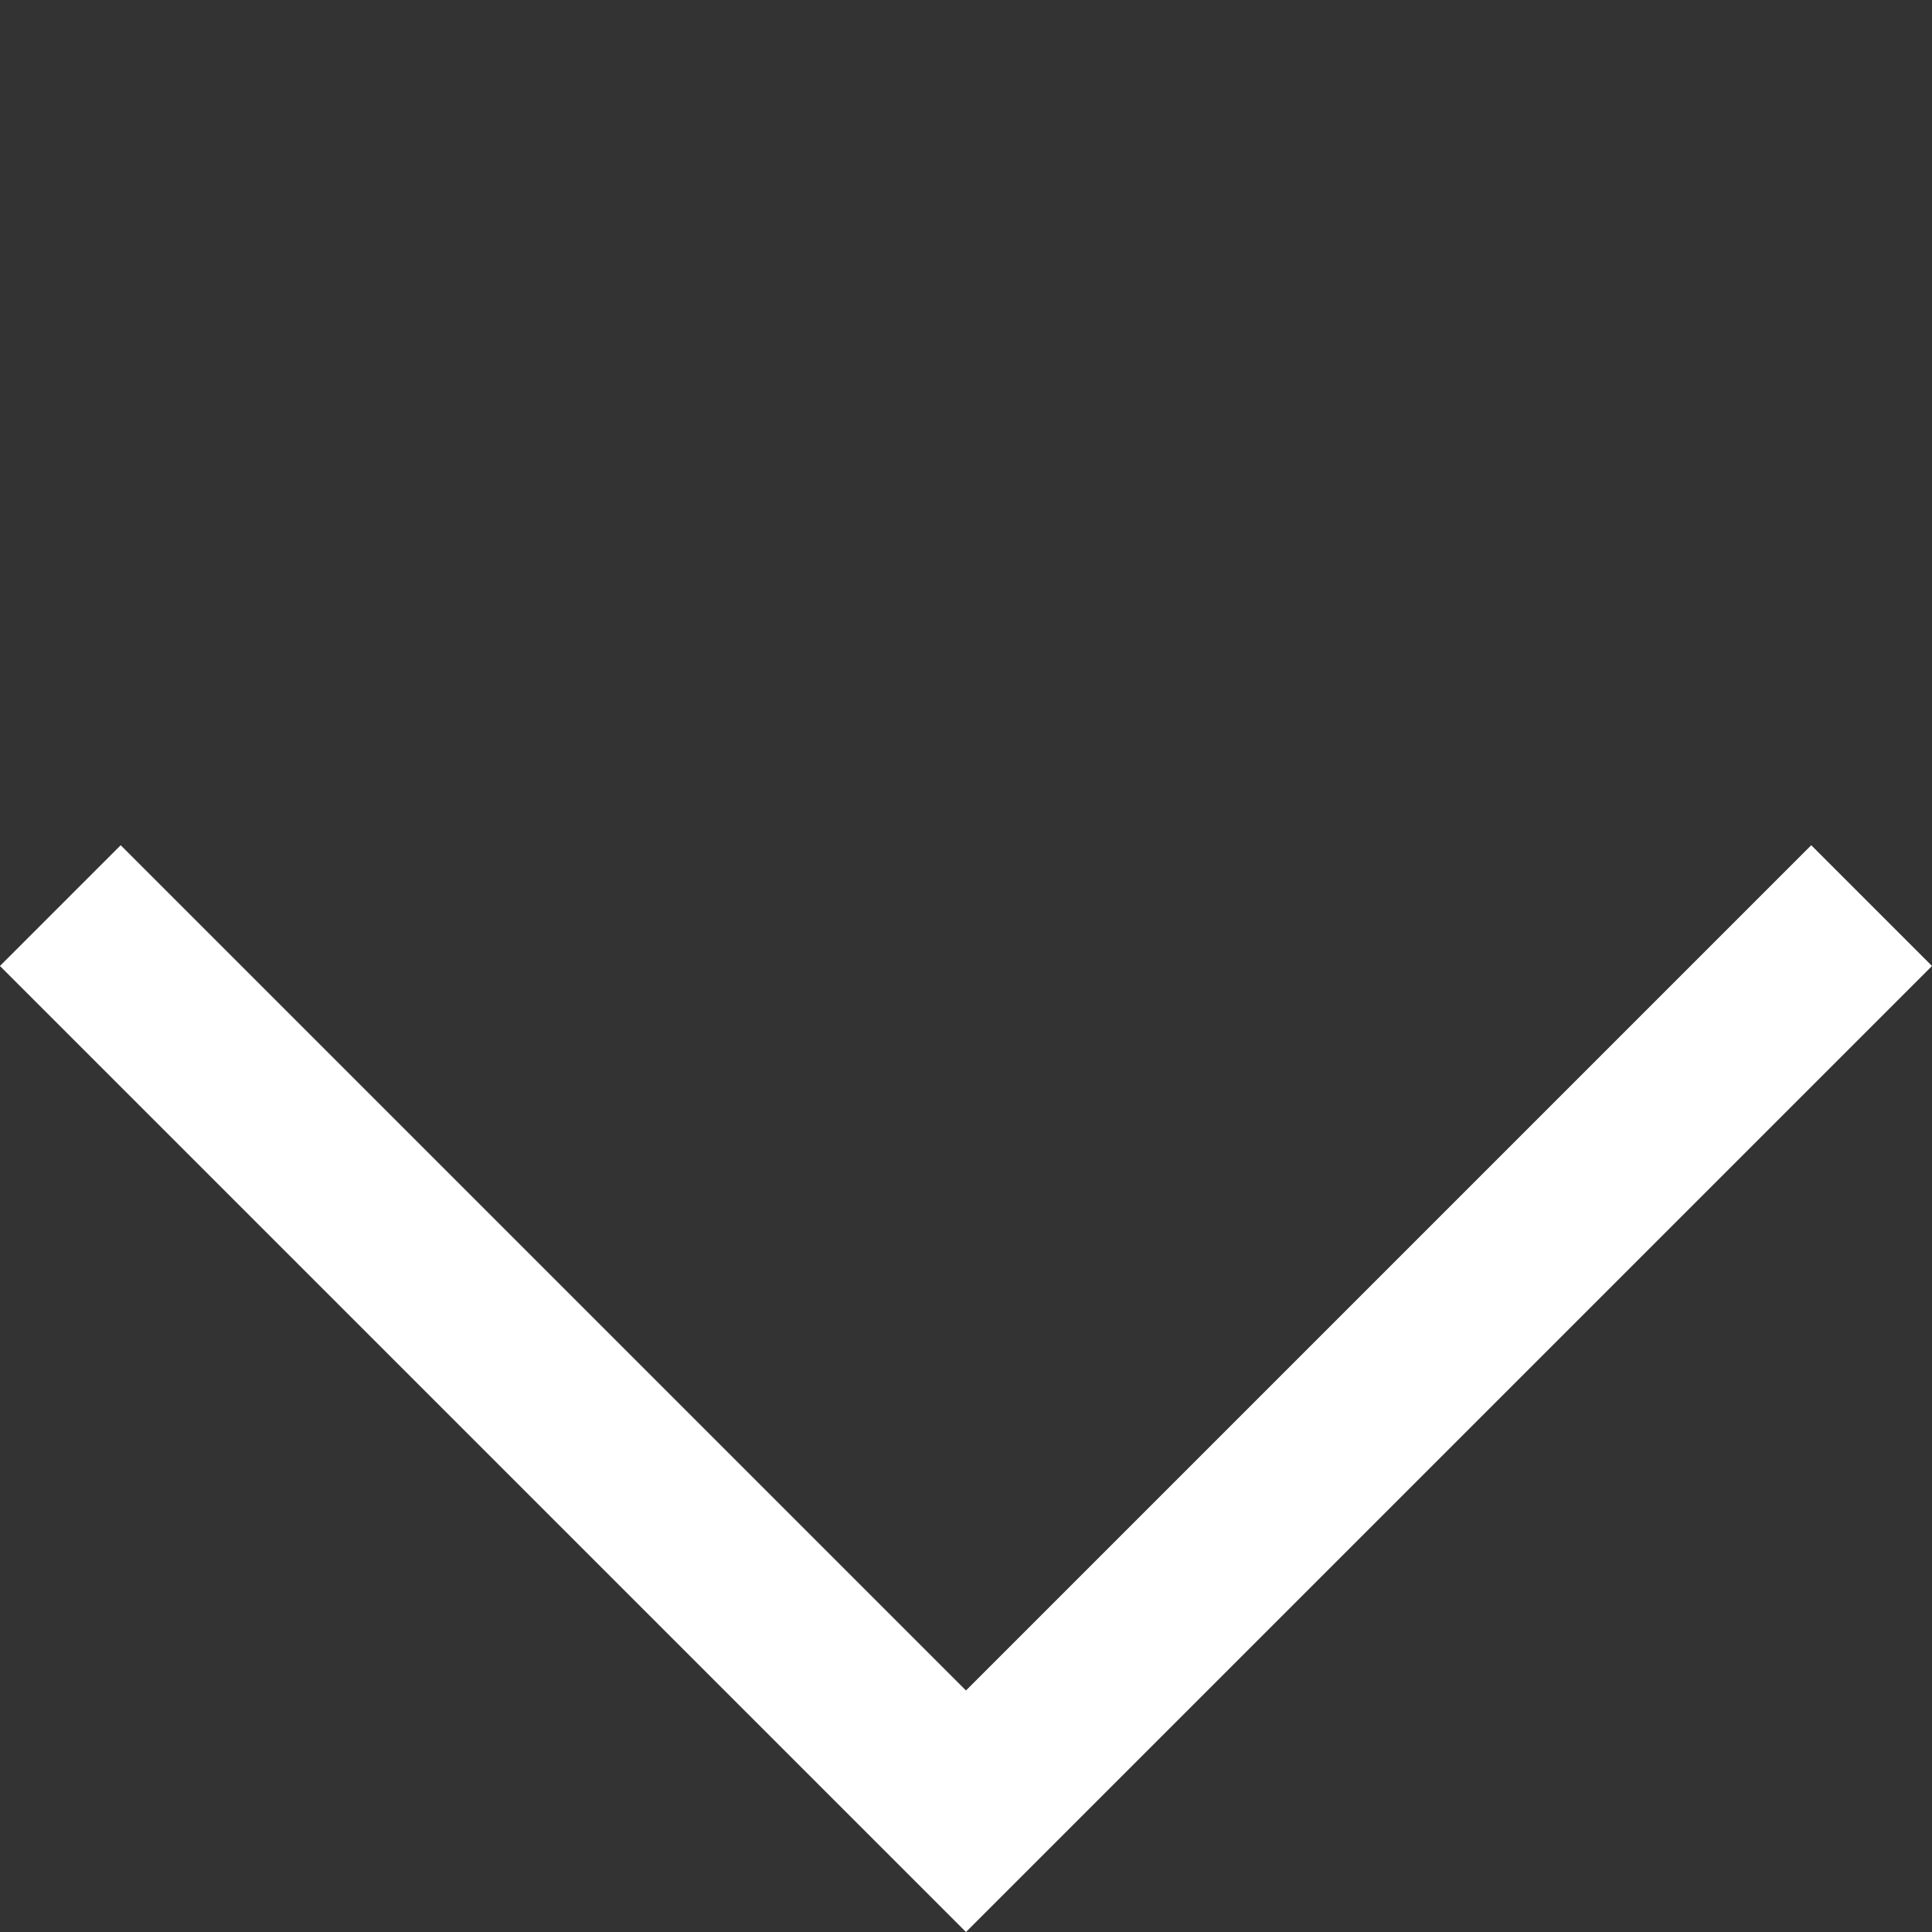 <svg xmlns="http://www.w3.org/2000/svg" width="22.627" height="22.627" viewBox="0 0 22.627 22.627">
  <rect x="0" y="0" width="22.627" height="22.627" fill="#333333" stroke="none"/>
  <path id="Pfad_613" data-name="Pfad 613" d="M-18006.469-3984.867h15v15" transform="translate(-15528.303 9925.376) rotate(135)" fill="none" stroke="#fff" stroke-width="2"/>
</svg>